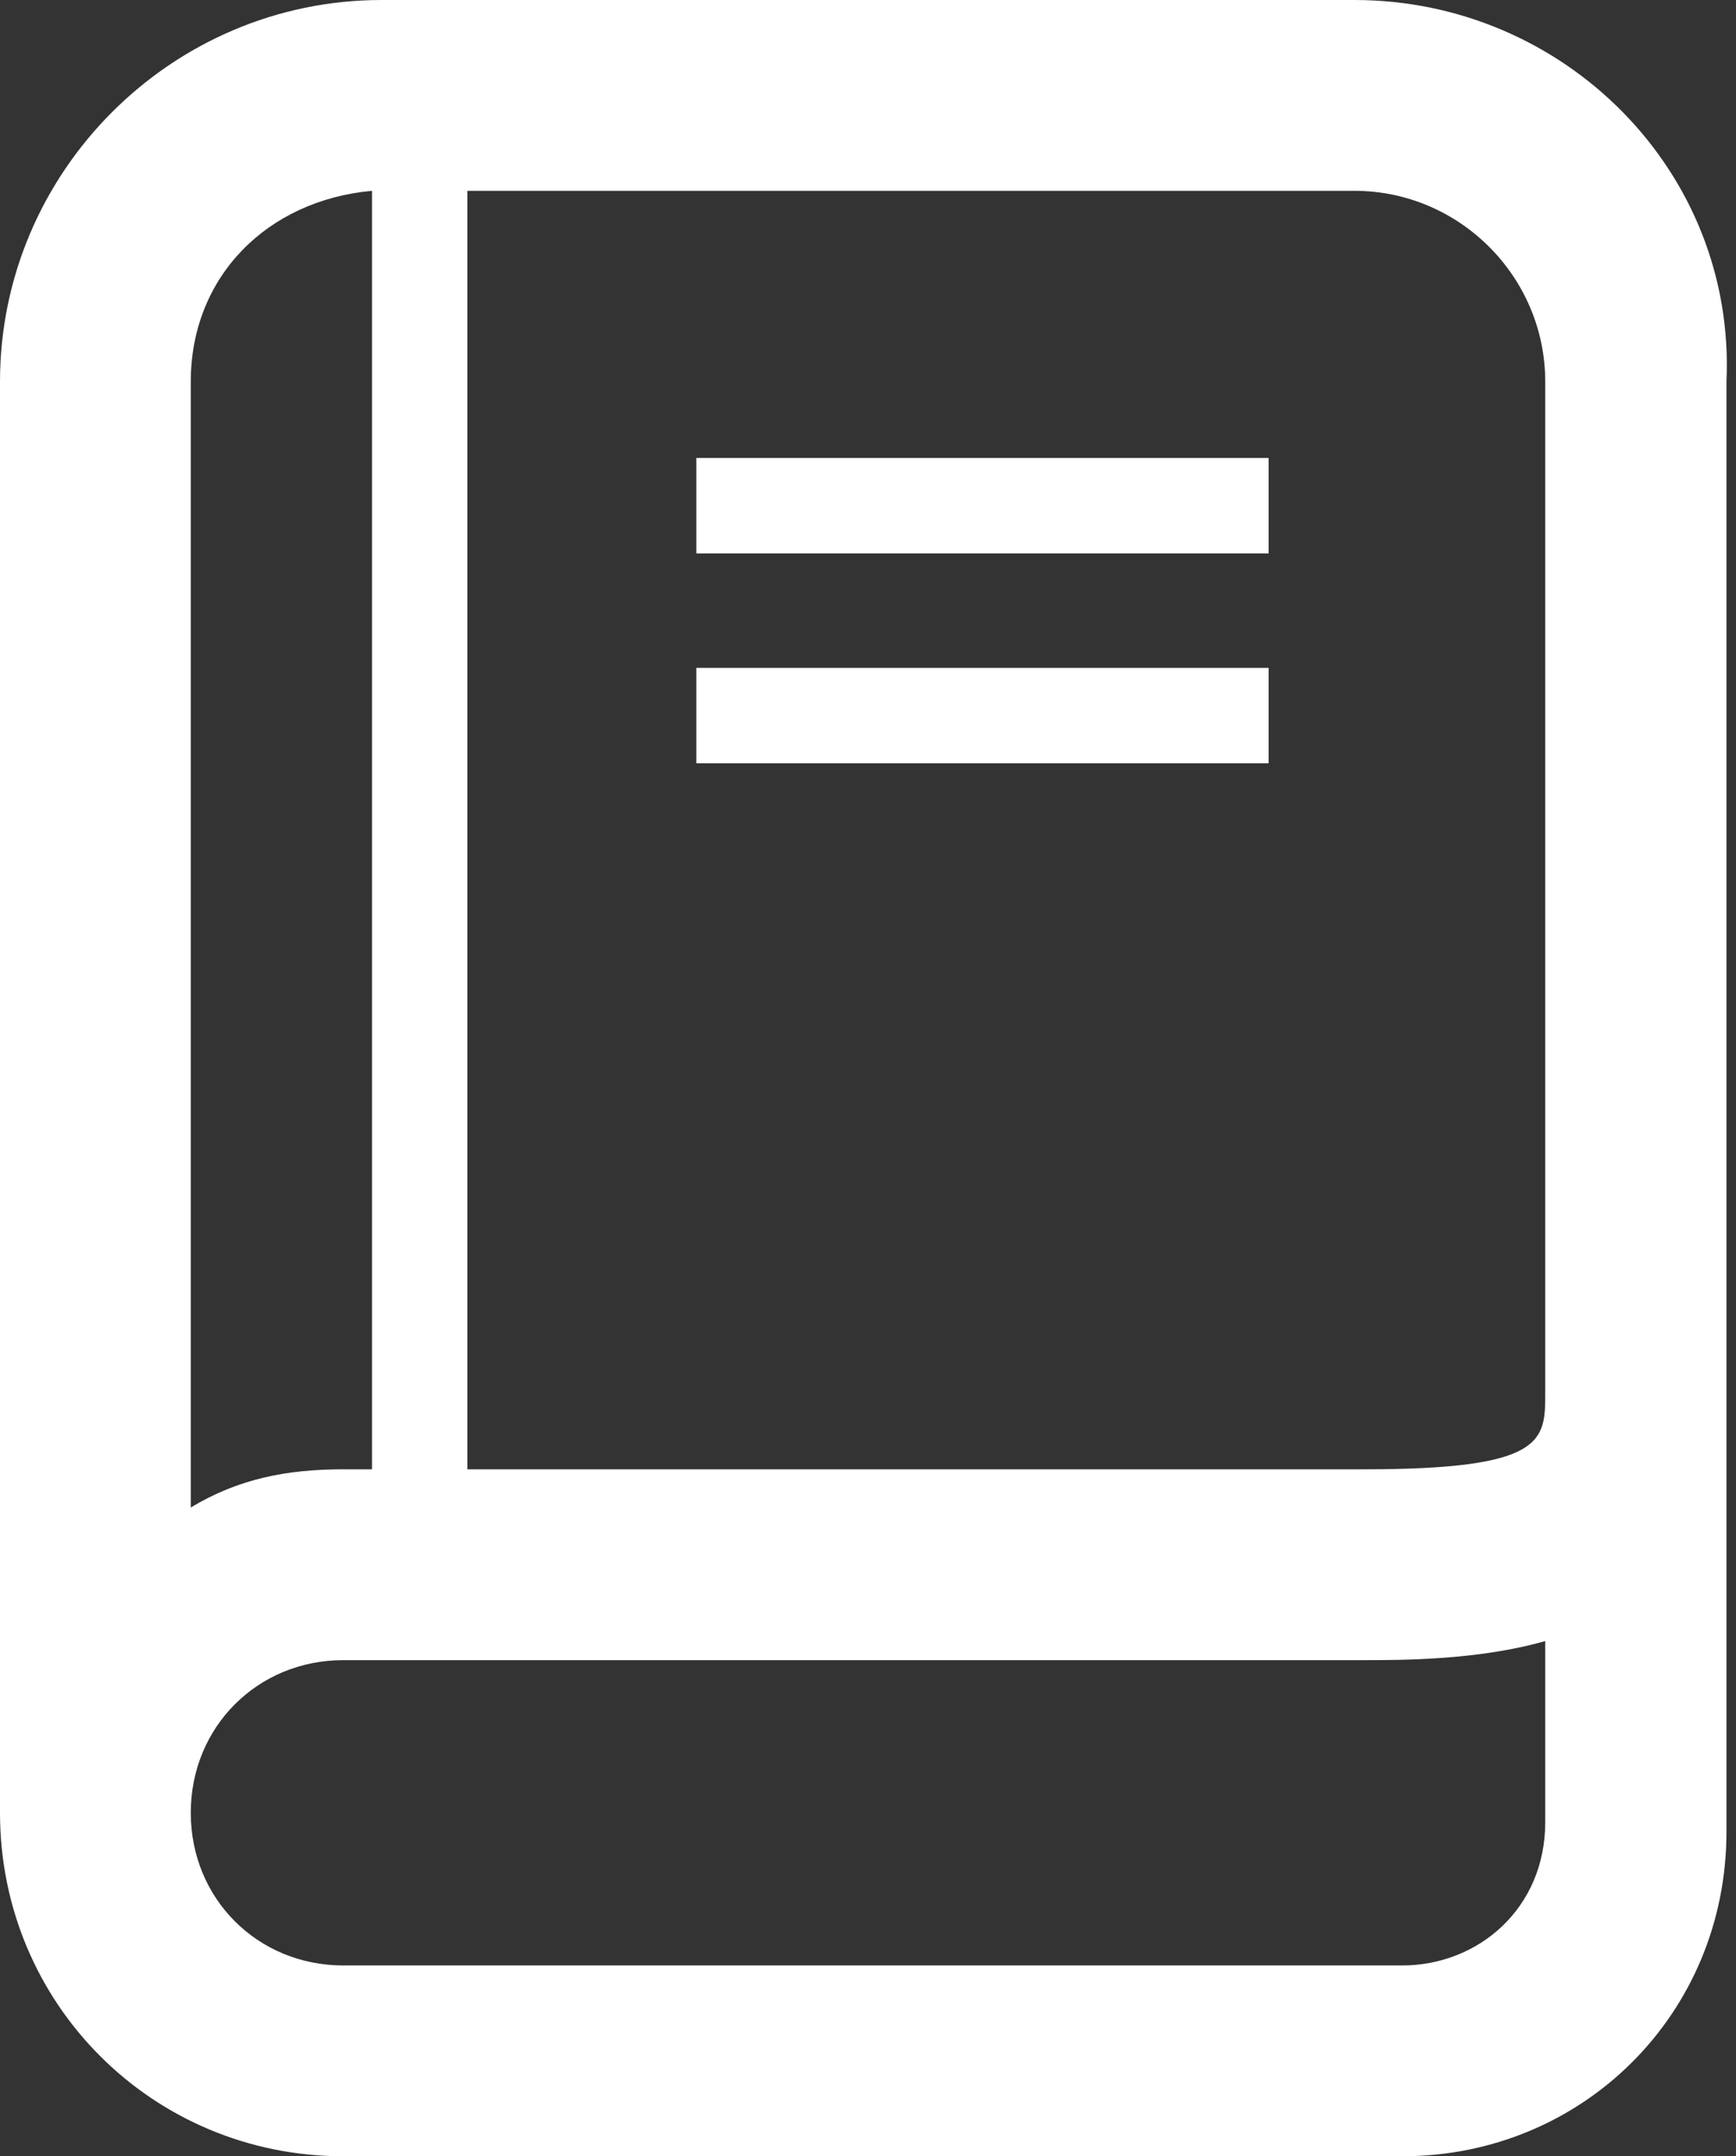 <?xml version="1.0" encoding="utf-8"?>
<!-- Generator: Adobe Illustrator 23.0.1, SVG Export Plug-In . SVG Version: 6.00 Build 0)  -->
<svg version="1.1" id="literatyra_x5F_icon_x5F_externat"
	 xmlns="http://www.w3.org/2000/svg" xmlns:xlink="http://www.w3.org/1999/xlink" x="0px" y="0px" width="18.2px" height="22.6px"
	 viewBox="0 0 18.2 22.6" style="enable-background:new 0 0 18.2 22.6;" xml:space="preserve">
<rect x="0" y="0" width="18.2" height="22.6" fill="#333333" stroke="none"/>
<path id="literatyra_x5F_icon_x5F_externat1" style="fill:#FFFFFF;" d="M14.2,0H4C1.8,0,0,1.8,0,4v15c0,2,1.6,3.6,3.6,3.6h11.1
	c1.9,0,3.4-1.5,3.4-3.4v-4.6v-3.4V4C18.2,1.8,16.4,0,14.2,0z M3.9,2v13.4H3.6c-0.6,0-1.1,0.1-1.6,0.4V4C2,2.9,2.8,2.1,3.9,2z
	 M14.7,20.6H3.6C2.7,20.6,2,19.9,2,19c0-0.9,0.7-1.6,1.6-1.6h10.7c0.4,0,1.2,0,1.9-0.2v1.9C16.2,20,15.5,20.6,14.7,20.6z M16.2,14.6
	c0,0.5,0,0.8-1.9,0.8H4.9V2h9.3c1.1,0,2,0.9,2,2v7.2V14.6z M7.3,4.8h6v1h-6V4.8z M7.3,7h6v1h-6V7z"/>
</svg>
